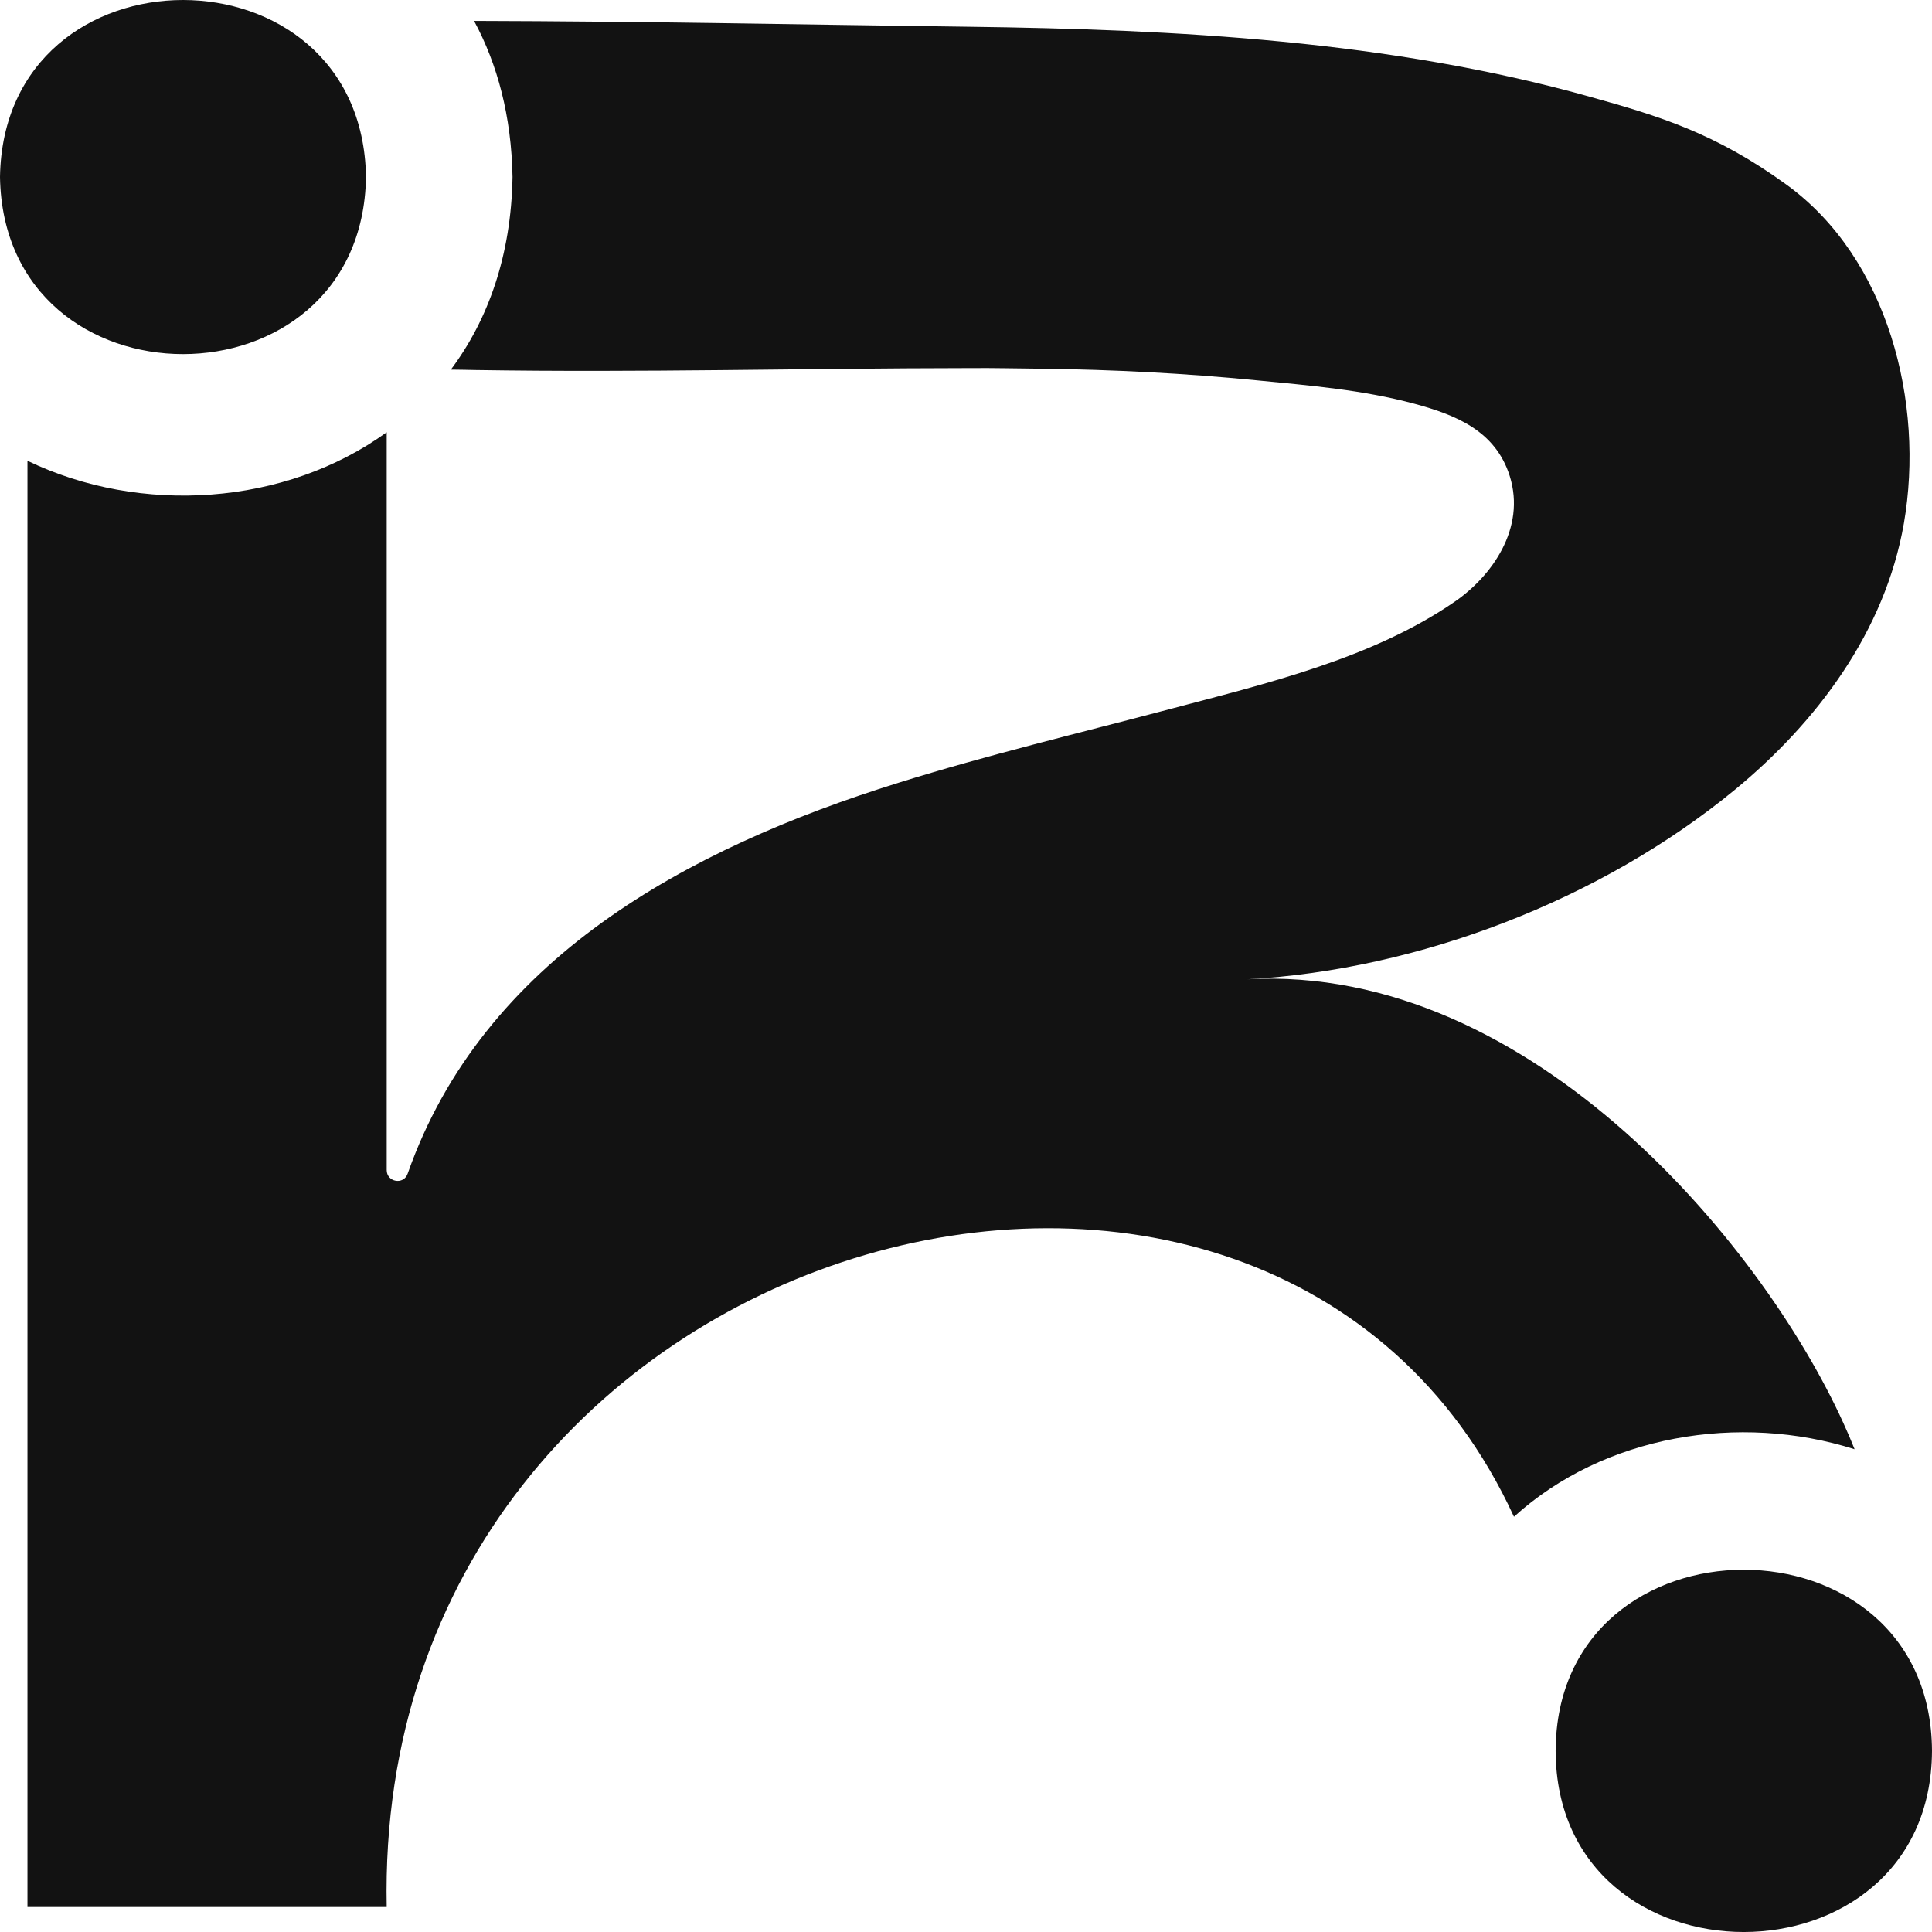 <?xml version="1.0" encoding="utf-8"?>
<svg xmlns="http://www.w3.org/2000/svg" fill="none" height="100%" overflow="visible" preserveAspectRatio="none" style="display: block;" viewBox="0 0 32 32" width="100%">
<path d="M25.766 29.001C25.781 33 31.981 33 32 29.001C31.981 24.999 25.781 24.999 25.766 29.001ZM30.718 24.004C30.673 23.896 30.628 23.781 30.594 23.709C29.301 20.738 25.397 15.957 20.662 16.22C23.507 16.062 26.512 14.904 28.723 13.091C30.091 11.966 31.221 10.463 31.534 8.671C31.881 6.673 31.273 4.276 29.588 3.057C28.41 2.203 27.478 1.922 26.34 1.604C23.018 0.671 19.48 0.487 16.054 0.443C13.236 0.407 10.678 0.353 7.852 0.346C8.24 1.064 8.471 1.925 8.489 2.931C8.467 4.236 8.083 5.3 7.468 6.122C7.58 6.125 7.807 6.125 7.878 6.129C10.648 6.172 13.232 6.1 16.061 6.097C16.46 6.093 16.859 6.104 17.258 6.107C18.444 6.122 19.63 6.183 20.811 6.299C21.691 6.385 22.575 6.457 23.429 6.688C24.092 6.868 24.767 7.124 25.006 7.885C25.278 8.754 24.704 9.547 24.096 9.965C22.724 10.913 20.946 11.328 19.357 11.75C17.862 12.146 16.36 12.503 14.883 12.965C11.371 14.057 7.997 15.896 6.752 19.44C6.685 19.631 6.405 19.581 6.405 19.379V7.16C4.72 8.379 2.326 8.534 0.455 7.632V31.586H6.405C6.178 20.33 21.039 16.347 25.076 25.122C26.564 23.77 28.809 23.399 30.718 24.004ZM6.062 2.931C5.999 -0.977 0.063 -0.977 0 2.931C0.063 6.843 5.999 6.843 6.062 2.931Z" fill="#121212" id="Vector"/>
</svg>